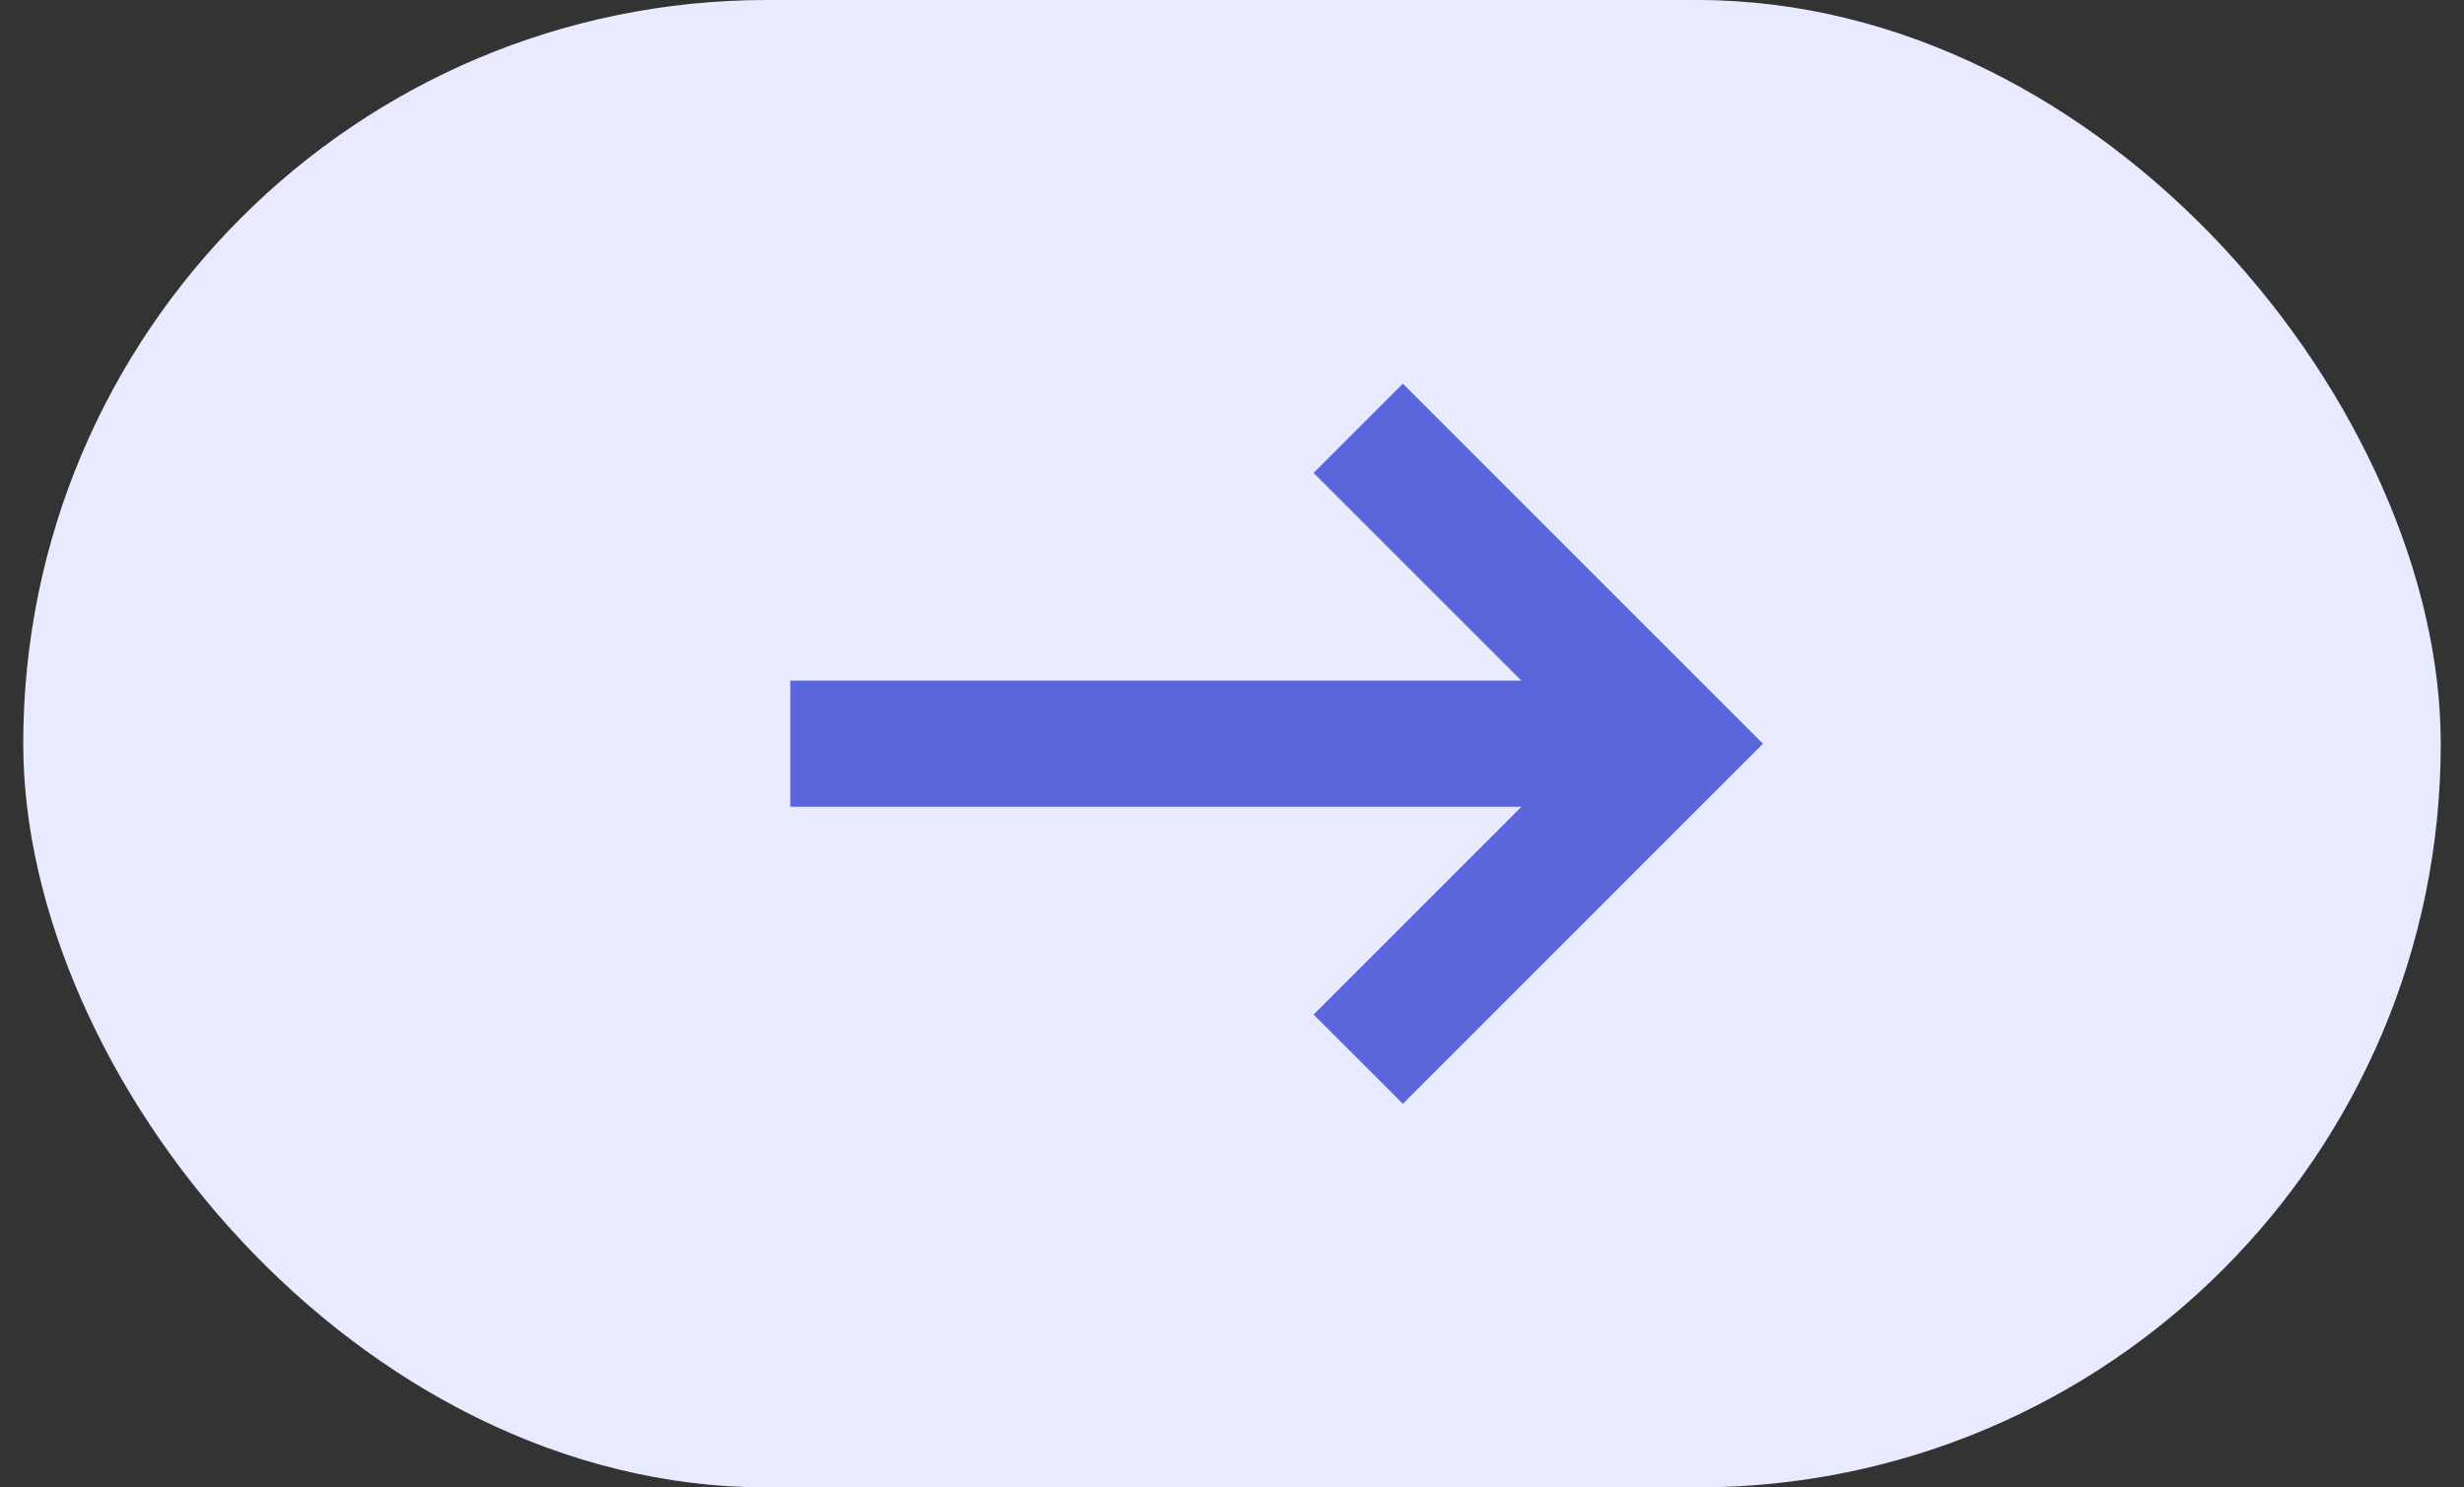 <svg width="53" height="32" viewBox="0 0 53 32" fill="none" xmlns="http://www.w3.org/2000/svg">
<rect x="0" y="0" width="53" height="32" fill="#333333" stroke="none"/>
<rect x="0.5" width="52" height="32" rx="16" fill="#E8EBFF"/>
<path d="M17 16H34.645" stroke="#5B66DD" stroke-width="2.715"/>
<path d="M29.215 22.787L36.001 16L29.215 9.214" stroke="#5B66DD" stroke-width="2.715"/>
</svg>
